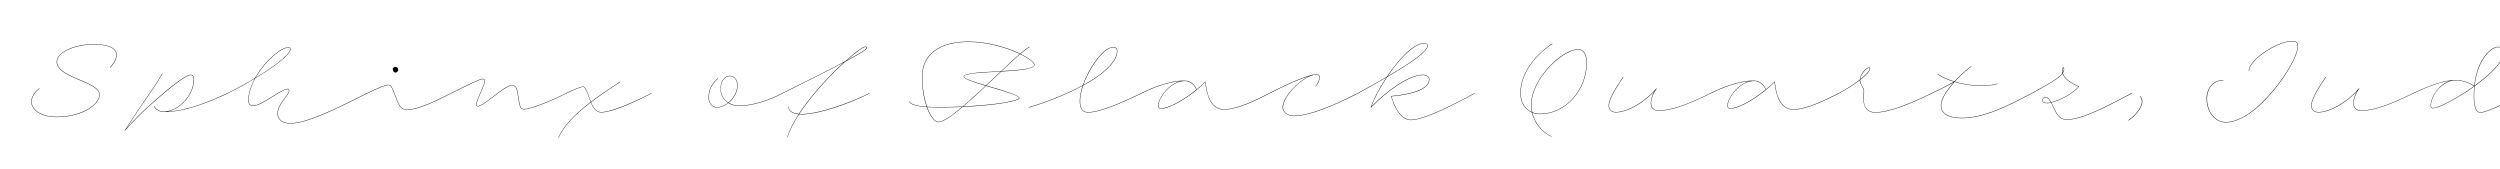<svg width="4000" height="270" viewBox="0 0 4000 270" fill="none" xmlns="http://www.w3.org/2000/svg">
<g clip-path="url(#clip0_105_218)">
<path d="M3860.99 148.991C3890.09 135.041 3913.49 127.991 3928.49 127.991C3942.89 127.991 3953.84 134.141 3958.79 137.141C3961.19 114.791 3968.69 93.791 3983.99 80.591C3987.14 77.891 3991.94 74.891 3996.89 74.891C4002.14 74.891 4005.89 78.491 4005.89 84.641C4005.89 101.441 3977.09 124.691 3960.89 136.841C3960.29 137.141 3959.84 137.441 3959.39 137.891C3958.79 143.141 3958.64 148.691 3958.64 154.091C3958.64 168.641 3961.19 179.741 3968.54 179.741C3978.74 179.741 4011.44 163.241 4038.59 148.991C4038.89 148.841 4039.19 149.441 4038.89 149.591C4011.74 163.841 3979.04 180.341 3968.54 180.341C3961.34 180.341 3958.04 170.441 3958.04 154.091C3958.04 148.841 3958.19 143.591 3958.79 138.341C3939.29 152.591 3918.89 163.391 3909.74 167.741C3902.09 171.341 3895.94 173.291 3892.79 173.291C3890.09 173.291 3889.04 171.791 3889.04 169.091C3889.04 153.791 3903.59 133.991 3920.54 129.041C3905.99 130.991 3885.59 137.741 3861.29 149.591C3860.99 149.741 3860.69 149.141 3860.99 148.991ZM3984.44 81.191C3969.29 94.091 3961.94 114.791 3959.39 136.991C3959.84 136.691 3960.14 136.541 3960.44 136.241C3976.49 124.391 4005.29 100.991 4005.29 84.641C4005.29 78.791 4001.69 75.491 3996.89 75.491C3992.09 75.491 3987.59 78.491 3984.44 81.191ZM3889.49 169.091C3889.64 171.491 3890.39 172.691 3892.79 172.691C3895.79 172.691 3901.94 170.741 3909.59 167.141C3918.59 162.941 3938.99 151.991 3958.49 137.741C3953.24 134.441 3942.59 128.591 3928.49 128.591C3908.69 128.591 3889.49 151.691 3889.49 169.091Z" fill="black"/>
<path d="M3721.51 123.491C3715.06 133.541 3698.56 156.341 3698.56 169.091C3698.56 173.741 3701.26 179.291 3709.66 179.291C3715.51 179.291 3722.71 177.491 3730.21 174.341C3744.76 168.191 3760.96 156.791 3774.16 141.641C3774.46 141.341 3775.21 141.791 3774.76 142.241C3770.11 147.491 3765.91 157.841 3765.91 164.591C3765.91 171.791 3769.81 176.741 3778.21 176.741C3795.46 176.741 3820.06 169.241 3861.01 148.991C3861.31 148.841 3861.61 149.441 3861.16 149.591C3820.36 169.691 3795.61 177.341 3778.21 177.341C3769.51 177.341 3765.31 172.241 3765.31 164.591C3765.31 159.041 3768.01 151.241 3771.46 145.541C3758.86 159.041 3744.01 169.241 3730.51 174.941C3722.86 178.091 3715.66 179.891 3709.66 179.891C3700.81 179.891 3697.96 173.891 3697.96 169.091C3697.96 155.891 3714.46 133.391 3720.91 123.191C3721.21 122.891 3721.66 123.191 3721.51 123.491Z" fill="black"/>
<path d="M3597.98 112.99C3597.98 109.84 3599.48 106.54 3601.58 103.24C3603.68 100.24 3606.38 97.24 3609.23 94.39C3620.18 83.44 3647.78 65.59 3667.58 65.59C3673.28 65.59 3676.88 67.84 3676.88 73.09C3676.88 92.89 3646.13 141.19 3612.83 170.89C3597.23 184.84 3577.73 195.94 3561.68 195.94C3525.08 195.94 3517.13 129.34 3557.18 127.99C3557.63 127.99 3557.63 128.59 3557.18 128.59C3518.03 130.09 3526.13 195.34 3561.68 195.34C3577.58 195.34 3596.93 184.24 3612.23 170.44C3645.53 140.89 3676.28 92.59 3676.28 73.09C3676.28 67.99 3672.68 66.19 3667.58 66.19C3648.08 66.19 3620.63 84.04 3609.68 94.69C3606.98 97.54 3604.28 100.54 3602.18 103.54C3600.08 106.84 3598.58 109.99 3598.58 112.99C3598.58 113.44 3597.98 113.59 3597.98 112.99Z" fill="black"/>
<path d="M3405.4 192.192C3417.1 184.392 3434.05 165.042 3423.85 154.392C3423.7 154.242 3424.15 153.642 3424.45 153.942C3435.1 165.192 3417.55 184.992 3405.85 192.792C3405.4 192.942 3405.1 192.492 3405.4 192.192Z" fill="black"/>
<path d="M3250.73 148.991C3278.63 133.841 3294.38 124.841 3299.78 117.041C3299.48 115.991 3299.48 114.941 3299.48 113.741C3299.48 105.941 3302.63 106.241 3302.63 110.891C3302.63 112.991 3301.88 115.091 3300.53 117.191C3303.08 126.341 3315.68 133.841 3326.33 138.191C3326.48 138.341 3326.63 138.491 3326.48 138.641C3316.43 150.341 3295.73 160.991 3282.23 164.141C3282.83 165.341 3283.43 166.541 3283.88 167.591C3290.63 182.141 3294.98 190.991 3306.53 190.991C3327.53 190.991 3356.03 177.941 3410.48 148.991C3410.93 148.841 3411.23 149.441 3410.93 149.591C3356.33 178.541 3327.83 191.591 3306.53 191.591C3294.38 191.591 3290.03 182.291 3283.43 167.891C3282.83 166.691 3282.23 165.491 3281.63 164.291C3279.23 164.891 3276.98 165.191 3275.33 165.191C3269.78 165.191 3267.53 163.091 3267.53 160.391C3267.53 158.291 3269.33 155.291 3273.23 155.291C3276.68 155.291 3279.53 159.191 3281.93 163.691C3295.13 160.541 3315.98 149.891 3325.73 138.641C3317.93 135.191 3303.23 128.141 3300.08 117.791C3294.23 125.591 3278.63 134.591 3251.03 149.591C3250.73 149.741 3250.43 149.141 3250.73 148.991ZM3300.08 113.741C3300.08 114.641 3300.08 115.541 3300.23 116.291C3301.43 114.491 3302.03 112.691 3302.03 110.891C3302.03 107.141 3300.08 107.441 3300.08 113.741ZM3268.13 160.391C3268.13 163.091 3270.68 164.591 3275.33 164.591C3276.98 164.591 3279.08 164.291 3281.33 163.841C3279.08 159.641 3276.23 155.891 3273.23 155.891C3270.08 155.891 3268.13 158.291 3268.13 160.391Z" fill="black"/>
<path d="M3090.48 148.99C3100.53 144.49 3111.33 139.09 3126.33 130.84C3116.43 127.84 3107.43 123.94 3100.23 119.14C3099.93 118.99 3100.23 118.39 3100.53 118.54C3107.88 123.49 3117.03 127.39 3127.08 130.39C3133.23 123.64 3142.53 114.34 3153.63 105.94C3153.93 105.79 3154.23 106.24 3153.93 106.54C3143.13 114.79 3133.83 123.94 3127.83 130.69C3150.63 137.44 3177.48 139.09 3195.63 133.84C3196.08 133.69 3196.23 134.29 3195.78 134.44C3177.33 139.69 3150.33 138.04 3127.23 131.14C3125.73 132.94 3124.38 134.44 3123.33 135.79C3111.03 150.64 3105.93 160.39 3105.93 169.39C3105.93 181.24 3118.08 188.59 3138.18 188.59C3175.83 188.59 3213.78 168.19 3250.68 148.99C3250.98 148.84 3251.28 149.29 3250.98 149.59C3214.08 168.79 3176.13 189.19 3138.18 189.19C3117.03 189.19 3105.33 181.24 3105.33 169.39C3105.33 160.39 3110.28 150.34 3122.73 135.49C3123.48 134.44 3124.53 133.24 3125.73 132.04C3111.03 139.99 3100.53 145.09 3090.78 149.59C3090.48 149.74 3090.18 149.14 3090.48 148.99Z" fill="black"/>
<path d="M2941.95 148.992C2954.55 142.392 2966.55 134.592 2975.7 127.542C2975.7 126.192 2976 125.292 2976.45 123.642C2978.85 114.942 2987.25 107.742 2990.85 107.742C2991.75 107.742 2992.35 108.342 2992.35 109.242C2992.35 113.442 2985.89 120.342 2976.29 127.842V128.592C2976.29 130.842 2977.64 134.442 2978.99 136.842C2980.49 139.392 2982.6 142.092 2982.6 145.692C2982.6 151.392 2981.09 159.792 2983.04 167.142C2985.74 175.992 2992.8 179.592 3000.15 179.592C3024 179.592 3058.8 164.442 3090.45 148.992C3090.75 148.842 3091.04 149.442 3090.6 149.592C3059.09 165.042 3024.3 180.192 3000.15 180.192C2992.5 180.192 2985.15 176.442 2982.6 167.142C2980.35 159.642 2981.99 151.242 2981.99 145.692C2981.99 142.542 2979.89 139.692 2978.54 136.992C2977.04 134.442 2975.7 131.292 2975.7 128.592C2975.7 128.442 2975.7 128.442 2975.7 128.442C2966.55 135.342 2954.69 142.992 2942.24 149.592C2941.94 149.742 2941.65 149.142 2941.95 148.992ZM2976.9 123.942C2976.6 125.142 2976.44 126.042 2976.29 126.942C2985.59 119.592 2991.74 112.992 2991.74 109.242C2991.74 108.792 2991.6 108.342 2990.85 108.342C2987.55 108.342 2979.3 115.842 2976.9 123.942Z" fill="black"/>
<path d="M2736.87 148.991C2780.37 127.391 2803.02 129.041 2806.77 129.041C2816.07 129.041 2822.52 135.791 2825.52 142.991C2830.32 139.091 2834.97 134.891 2839.17 130.691C2839.17 130.391 2839.62 130.391 2839.62 130.691C2840.97 143.291 2843.52 154.241 2848.32 162.041C2853.12 170.291 2859.87 174.791 2869.62 174.791C2891.67 174.791 2922.72 158.591 2941.77 148.991C2942.22 148.841 2942.52 149.441 2942.22 149.591C2923.02 159.191 2891.97 175.391 2869.62 175.391C2859.72 175.391 2852.67 170.741 2847.72 162.341C2843.07 154.541 2840.37 143.291 2839.17 131.441C2815.77 155.141 2783.07 173.891 2768.52 173.891C2765.37 173.891 2763.72 172.241 2763.72 169.091C2763.72 158.141 2779.47 134.141 2800.17 129.791C2790.27 130.391 2769.57 133.391 2737.17 149.591C2736.87 149.741 2736.57 149.141 2736.87 148.991ZM2764.32 169.091C2764.32 171.791 2765.67 173.291 2768.37 173.291C2780.07 173.291 2804.07 160.691 2825.07 143.291C2821.92 136.091 2815.47 129.641 2806.62 129.641C2783.22 129.641 2764.32 157.241 2764.32 169.091Z" fill="black"/>
<path d="M2597.39 123.491C2590.94 133.541 2574.44 156.341 2574.44 169.091C2574.44 173.741 2577.14 179.291 2585.54 179.291C2591.39 179.291 2598.59 177.491 2606.09 174.341C2620.64 168.191 2636.84 156.791 2650.04 141.641C2650.34 141.341 2651.09 141.791 2650.64 142.241C2645.99 147.491 2641.79 157.841 2641.79 164.591C2641.79 171.791 2645.69 176.741 2654.09 176.741C2671.34 176.741 2695.94 169.241 2736.89 148.991C2737.19 148.841 2737.49 149.441 2737.04 149.591C2696.24 169.691 2671.49 177.341 2654.09 177.341C2645.39 177.341 2641.19 172.241 2641.19 164.591C2641.19 159.041 2643.89 151.241 2647.34 145.541C2634.74 159.041 2619.89 169.241 2606.39 174.941C2598.74 178.091 2591.54 179.891 2585.54 179.891C2576.69 179.891 2573.84 173.891 2573.84 169.091C2573.84 155.891 2590.34 133.391 2596.79 123.191C2597.09 122.891 2597.54 123.191 2597.39 123.491Z" fill="black"/>
<path d="M2483.72 70.391C2481.17 72.041 2461.07 84.641 2447.27 105.942C2439.32 117.792 2433.17 132.342 2433.17 149.292C2433.17 162.642 2439.47 174.342 2450.87 179.292C2450.12 175.692 2449.67 171.792 2449.67 167.742C2449.67 138.492 2474.87 105.492 2498.42 89.442C2508.32 82.692 2517.32 78.791 2525.42 78.791C2532.92 78.791 2538.92 85.541 2538.92 100.542C2538.92 144.042 2505.17 182.592 2464.22 182.592C2459.57 182.592 2455.37 181.842 2451.77 180.342C2456.87 202.092 2474.27 214.992 2482.37 217.992C2482.82 218.292 2482.82 218.742 2482.07 218.442C2474.12 215.592 2456.12 202.392 2451.02 180.042C2439.17 174.942 2432.57 163.092 2432.57 149.292C2432.57 132.192 2438.87 117.492 2446.82 105.642C2460.62 84.192 2480.87 71.591 2483.42 69.791C2483.72 69.641 2484.02 70.091 2483.72 70.391ZM2450.27 167.742C2450.27 171.942 2450.72 175.992 2451.62 179.592C2455.22 181.092 2459.57 181.992 2464.22 181.992C2504.87 181.992 2538.32 143.742 2538.32 100.542C2538.32 86.591 2532.77 79.391 2525.42 79.391C2517.62 79.391 2508.62 83.291 2499.02 89.891C2475.47 105.792 2450.27 138.492 2450.27 167.742Z" fill="black"/>
<path d="M2172.46 148.991C2188.81 139.991 2204.56 131.141 2218.81 122.891C2230.21 106.091 2243.56 89.591 2256.16 79.391C2264.26 72.941 2272.21 68.891 2278.96 68.891C2281.36 68.891 2284.51 70.091 2284.51 72.941C2284.51 82.541 2256.76 101.441 2219.26 123.341C2207.56 140.741 2198.26 158.741 2194.21 170.591C2218.36 145.541 2254.21 119.591 2276.26 119.591C2283.61 119.591 2287.06 122.891 2287.06 127.241C2287.06 140.141 2268.01 150.491 2226.31 154.241C2228.71 162.041 2231.41 168.491 2234.26 173.741C2240.41 184.991 2248.51 191.591 2257.51 191.591C2282.56 191.591 2347.81 154.991 2359.36 148.991C2359.66 148.841 2359.96 149.441 2359.51 149.591C2347.96 155.591 2282.86 192.191 2257.51 192.191C2248.21 192.191 2239.96 185.441 2233.81 174.041C2230.81 168.791 2228.11 162.041 2225.71 154.091C2225.56 153.791 2225.71 153.641 2225.86 153.641C2267.26 149.891 2286.46 139.691 2286.46 127.241C2286.46 122.891 2282.86 120.191 2276.26 120.191C2254.51 120.191 2218.06 146.591 2193.91 171.941C2193.61 172.241 2193.16 171.941 2193.31 171.641C2196.91 160.091 2206.21 141.791 2218.06 123.941C2203.96 132.191 2188.51 140.891 2172.76 149.591C2172.46 149.741 2172.16 149.141 2172.46 148.991ZM2256.61 79.991C2244.16 89.891 2231.26 105.641 2220.16 122.141C2257.21 100.391 2283.91 81.941 2283.91 72.941C2283.91 70.091 2280.91 69.491 2278.96 69.491C2272.36 69.491 2264.56 73.391 2256.61 79.991Z" fill="black"/>
<path d="M2031.11 148.99C2065.31 131.14 2092.46 120.34 2104.16 118.99C2104.91 118.84 2105.66 118.84 2105.96 118.84C2106.26 118.84 2106.41 118.84 2106.56 118.84C2110.16 118.84 2111.51 120.94 2111.51 123.94C2111.51 128.44 2108.96 133.84 2105.21 138.34C2104.91 138.64 2104.46 138.34 2104.76 138.04C2108.51 133.39 2110.91 127.84 2110.91 124.09C2110.91 121.39 2109.71 119.44 2106.56 119.44H2106.26C2106.11 119.44 2106.11 119.44 2105.96 119.44H2105.81C2105.21 119.44 2104.76 119.59 2104.16 119.59C2085.11 121.99 2052.86 152.89 2052.86 171.79C2052.86 177.79 2057.96 185.14 2070.56 185.14C2099.51 185.14 2149.46 160.69 2172.41 148.99C2172.71 148.84 2173.01 149.44 2172.56 149.59C2149.76 161.29 2099.81 185.74 2070.56 185.74C2057.36 185.74 2052.26 177.79 2052.11 171.79C2052.26 155.29 2076.56 129.64 2095.61 121.54C2081.81 125.44 2059.01 135.04 2031.41 149.59C2031.11 149.74 2030.81 149.14 2031.11 148.99Z" fill="black"/>
<path d="M1826.03 148.991C1869.53 127.391 1892.18 129.041 1895.93 129.041C1905.23 129.041 1911.68 135.791 1914.68 142.991C1919.48 139.091 1924.13 134.891 1928.33 130.691C1928.33 130.391 1928.78 130.391 1928.78 130.691C1930.13 143.291 1932.68 154.241 1937.48 162.041C1942.28 170.291 1949.03 174.791 1958.78 174.791C1980.83 174.791 2011.88 158.591 2030.93 148.991C2031.38 148.841 2031.68 149.441 2031.38 149.591C2012.18 159.191 1981.13 175.391 1958.78 175.391C1948.88 175.391 1941.83 170.741 1936.88 162.341C1932.23 154.541 1929.53 143.291 1928.33 131.441C1904.93 155.141 1872.23 173.891 1857.68 173.891C1854.53 173.891 1852.88 172.241 1852.88 169.091C1852.88 158.141 1868.63 134.141 1889.33 129.791C1879.43 130.391 1858.73 133.391 1826.33 149.591C1826.03 149.741 1825.73 149.141 1826.03 148.991ZM1853.48 169.091C1853.48 171.791 1854.83 173.291 1857.53 173.291C1869.23 173.291 1893.23 160.691 1914.23 143.291C1911.08 136.091 1904.63 129.641 1895.78 129.641C1872.38 129.641 1853.48 157.241 1853.48 169.091Z" fill="black"/>
<path d="M1646.14 171.49C1680.64 161.59 1714.09 146.29 1732.54 136.39C1738.69 118.09 1750.09 99.64 1760.14 88.54C1767.64 79.99 1775.14 75.34 1781.59 75.34C1785.49 75.34 1787.74 77.74 1787.74 81.79C1787.74 101.44 1758.79 122.89 1735.09 135.79C1734.49 136.09 1733.74 136.54 1732.99 136.84C1729.99 145.54 1728.19 153.94 1728.19 161.59C1728.19 173.59 1732.24 179.44 1740.94 179.44C1758.19 179.44 1789.99 166.54 1825.99 148.99C1826.44 148.84 1826.59 149.29 1826.29 149.59C1790.14 167.14 1758.49 180.04 1740.94 180.04C1732.24 180.04 1727.59 174.49 1727.59 161.59C1727.59 154.09 1729.39 145.69 1732.09 137.29C1713.64 147.19 1680.64 162.19 1646.44 172.09C1646.14 172.24 1645.84 171.64 1646.14 171.49ZM1760.59 88.99C1750.69 100.09 1739.59 118.24 1733.29 135.94C1733.89 135.64 1734.34 135.49 1734.79 135.19C1758.34 122.44 1787.14 100.99 1787.14 81.79C1787.14 77.89 1785.04 75.94 1781.59 75.94C1775.14 75.94 1768.24 80.59 1760.59 88.99Z" fill="black"/>
<path d="M1647.01 75.642C1643.86 77.142 1638.91 80.892 1632.76 86.142C1646.56 92.892 1655.26 99.792 1655.26 103.692C1655.26 110.742 1629.01 112.992 1601.86 114.492C1594.21 121.692 1586.26 129.342 1578.16 136.842C1602.76 144.192 1631.11 151.992 1631.11 156.942C1631.11 161.292 1597.36 168.492 1540.36 171.042C1523.41 185.442 1509.01 195.492 1501.36 195.492C1495.06 195.492 1488.01 186.192 1482.76 171.342C1467.31 170.142 1456.51 167.592 1454.71 162.492C1454.56 162.042 1455.16 162.042 1455.31 162.342C1457.11 166.992 1467.76 169.692 1482.61 170.742C1478.11 157.842 1475.11 141.042 1475.11 122.292C1475.11 99.042 1489.06 66.492 1549.66 66.492C1580.71 66.492 1611.91 76.092 1632.16 85.842C1638.46 80.442 1643.56 76.542 1646.71 75.042C1647.16 74.892 1647.31 75.492 1647.01 75.642ZM1475.71 122.292C1475.71 141.042 1478.86 157.992 1483.36 170.742C1490.11 171.342 1497.76 171.492 1505.86 171.342C1518.16 171.192 1529.56 170.892 1540.21 170.442C1551.76 160.692 1564.36 148.992 1576.96 137.292C1558.21 131.592 1541.86 126.342 1541.86 122.592C1541.86 116.592 1572.31 115.542 1601.71 113.892C1612.96 103.092 1623.31 93.492 1631.56 86.292C1611.46 76.692 1580.41 67.092 1549.66 67.092C1489.66 67.092 1475.71 99.342 1475.71 122.292ZM1654.66 103.692C1654.66 99.942 1645.96 93.192 1632.16 86.592C1624.06 93.642 1613.71 103.242 1602.61 113.742C1629.16 112.242 1654.66 110.292 1654.66 103.692ZM1542.46 122.592C1542.46 125.892 1558.81 131.142 1577.56 136.692C1585.51 129.192 1593.46 121.692 1600.96 114.492C1572.01 116.142 1542.46 117.192 1542.46 122.592ZM1630.36 156.792C1630.36 152.292 1602.16 144.792 1577.56 137.442C1565.26 149.142 1552.66 160.692 1541.26 170.292C1597.51 167.742 1630.36 160.692 1630.36 156.792ZM1505.86 171.942C1497.91 171.942 1490.26 171.792 1483.51 171.342C1488.61 185.892 1495.51 194.892 1501.36 194.892C1508.71 194.892 1522.81 185.142 1539.46 171.042C1528.96 171.492 1517.86 171.792 1505.86 171.942Z" fill="black"/>
<path d="M1261.56 170.59C1262.61 177.94 1268.76 181.39 1278.06 182.14C1297.26 153.04 1326.06 121.69 1350.06 99.79C1323.66 113.89 1286.91 132.34 1251.96 149.59C1251.66 149.74 1251.36 149.14 1251.66 148.99C1287.51 131.44 1325.46 112.39 1352.01 98.14C1360.41 90.64 1368.06 84.19 1374.51 79.69C1377.21 77.74 1381.56 74.59 1384.71 74.59C1386.36 74.59 1387.11 75.49 1387.11 76.39C1387.11 77.44 1386.21 78.64 1384.56 79.99C1379.46 83.74 1367.91 90.34 1352.46 98.59C1328.46 120.19 1298.46 152.44 1278.81 182.29C1308.21 184.39 1367.01 161.44 1390.86 148.99C1391.16 148.84 1391.46 149.44 1391.01 149.59C1367.16 162.19 1308.06 185.29 1278.51 182.89C1269.81 196.09 1263.21 208.69 1260.06 219.94C1260.06 220.24 1259.46 220.09 1259.61 219.64C1262.61 208.69 1269.21 195.94 1277.76 182.89C1268.31 181.84 1262.01 178.24 1261.11 170.59C1260.96 170.29 1261.56 170.14 1261.56 170.59ZM1374.81 80.29C1368.96 84.49 1362.06 90.04 1354.41 96.79C1368.66 89.14 1379.46 82.99 1384.11 79.39C1385.76 78.19 1386.51 77.14 1386.51 76.39C1386.51 75.79 1385.91 75.19 1384.71 75.19C1381.86 75.19 1377.51 78.34 1374.81 80.29Z" fill="black"/>
<path d="M1148.68 126.042C1142.68 131.142 1134.28 139.842 1134.28 155.592C1134.28 165.192 1139.23 171.492 1147.48 171.492C1153.33 171.492 1159.48 168.792 1164.88 164.592C1157.38 159.642 1152.73 151.692 1152.73 141.792C1152.73 130.842 1158.88 121.242 1167.58 121.242C1174.48 121.242 1180.18 126.642 1180.18 137.142C1180.18 147.342 1174.03 157.692 1165.93 164.442C1170.73 167.292 1176.58 168.942 1183.03 168.942C1205.83 168.942 1232.83 158.892 1251.73 148.992C1252.03 148.842 1252.33 149.442 1252.03 149.592C1232.98 159.492 1206.13 169.542 1183.03 169.542C1176.28 169.542 1170.28 167.892 1165.33 164.892C1159.93 169.242 1153.48 172.092 1147.48 172.092C1139.08 172.092 1133.68 165.792 1133.68 155.592C1133.68 139.392 1142.38 130.692 1148.23 125.442C1148.53 125.292 1148.98 125.742 1148.68 126.042ZM1153.18 141.792C1153.33 151.542 1157.83 159.492 1165.33 164.142C1173.43 157.392 1179.58 147.192 1179.58 137.142C1179.58 127.242 1174.48 121.842 1167.58 121.842C1158.88 121.842 1153.33 131.442 1153.18 141.792Z" fill="black"/>
<path d="M905.666 148.992C914.516 144.792 922.466 141.342 927.716 139.692C932.066 138.192 934.616 137.592 937.016 141.642C939.116 144.942 941.216 151.092 944.366 160.092C944.666 161.142 945.116 162.042 945.416 162.942C958.016 153.342 973.316 142.842 991.766 130.842C992.216 130.692 992.516 131.142 992.216 131.442C973.466 143.442 958.316 153.942 945.716 163.542C949.766 173.592 954.566 179.442 961.766 179.292C978.266 179.142 1011.72 164.592 1042.17 148.992C1042.47 148.842 1042.77 149.442 1042.32 149.592C1012.02 165.192 978.566 179.892 961.766 179.892C954.116 179.892 949.316 173.892 945.266 163.842C916.766 185.592 902.216 202.542 893.516 220.692C893.366 220.992 892.916 220.692 893.066 220.392C901.766 202.092 916.466 185.142 944.966 163.242C944.666 162.342 944.216 161.292 943.916 160.242C940.766 151.092 938.516 144.942 936.416 141.792C934.166 138.042 932.066 138.942 928.166 140.142C922.766 141.792 914.816 145.392 905.966 149.592C905.666 149.742 905.366 149.142 905.666 148.992Z" fill="black"/>
<path d="M721.535 148.989C751.235 134.139 767.435 126.039 772.685 126.039C773.885 126.039 775.985 126.489 775.985 129.189C775.985 137.439 762.335 159.339 762.485 167.589C762.485 168.939 763.235 169.689 764.435 169.689C772.535 169.689 794.435 148.389 809.585 139.689C813.335 137.589 816.635 136.389 819.335 136.389C824.285 136.389 826.235 139.389 827.285 143.139C828.785 147.939 829.685 157.689 831.185 164.589C832.235 169.689 833.135 174.489 838.385 174.489C849.785 174.489 886.535 158.889 905.735 148.989C906.035 148.839 906.335 149.439 905.885 149.589C886.685 159.489 850.085 175.089 838.385 175.089C832.535 175.089 831.635 169.689 830.585 164.739C829.085 157.839 828.185 148.089 826.685 143.289C825.635 139.689 823.985 136.989 819.335 136.989C816.635 136.989 813.485 138.189 809.885 140.289C794.735 148.839 772.835 170.289 764.435 170.289C762.785 170.289 761.885 169.389 761.885 167.589C761.735 159.339 775.535 136.989 775.385 129.189C775.385 126.939 773.735 126.639 772.685 126.639C767.885 126.639 751.535 134.739 721.835 149.589C721.535 149.739 721.235 149.139 721.535 148.989Z" fill="black"/>
<path d="M632.662 106.992C635.062 106.992 637.162 108.792 637.162 111.492C637.162 114.492 634.912 116.142 632.962 116.142C630.262 116.142 628.912 113.892 628.912 112.092C627.262 110.142 629.512 106.992 632.662 106.992ZM621.562 136.242C615.112 136.392 605.512 141.192 587.362 149.592C587.062 149.742 586.762 149.142 587.062 148.992C605.212 140.592 614.812 135.792 621.562 135.642C627.562 135.942 628.912 144.642 636.562 162.942C640.162 171.492 643.912 175.242 651.862 175.242C667.012 175.242 692.962 163.692 721.462 148.992C721.762 148.842 722.062 149.442 721.612 149.592C693.262 164.292 667.312 175.842 651.862 175.842C643.312 175.842 639.712 171.942 635.962 163.092C628.462 145.092 626.962 136.542 621.562 136.242Z" fill="black"/>
<path d="M363.82 148.991C375.22 143.441 391.57 134.741 407.92 124.991C408.52 123.641 409.27 122.441 410.17 121.091C424.72 96.941 449.17 75.641 461.47 75.641C463.57 75.641 464.92 76.541 464.92 78.491C464.92 90.041 423.37 116.141 413.47 122.141C411.67 123.191 410.02 124.241 408.37 125.291C401.62 137.441 397.87 150.191 397.87 160.541C397.87 166.541 400.72 169.091 404.77 169.091C418.42 169.091 450.07 142.091 459.97 142.091C461.92 142.091 462.82 143.291 462.82 144.941C462.82 152.741 444.52 166.241 444.52 181.541C444.52 190.691 451.57 197.141 464.47 197.141C490.57 197.141 538.87 173.441 587.02 148.991C587.32 148.841 587.62 149.441 587.32 149.591C539.17 174.041 490.87 197.741 464.47 197.741C451.12 197.741 443.92 190.991 443.92 181.541C443.92 165.791 462.22 152.441 462.22 144.941C462.22 143.591 461.62 142.691 459.97 142.691C450.37 142.691 418.87 169.691 404.77 169.691C400.57 169.691 397.27 167.141 397.27 160.541C397.27 150.491 401.02 137.891 407.32 125.891C391.42 135.491 375.37 144.041 364.12 149.591C363.82 149.741 363.52 149.141 363.82 148.991ZM410.77 121.241C410.02 122.291 409.42 123.341 408.97 124.391C410.32 123.491 411.67 122.591 413.17 121.691C422.47 116.141 464.32 89.741 464.32 78.491C464.32 76.991 463.42 76.241 461.62 76.241C449.32 76.241 425.32 97.391 410.77 121.241Z" fill="black"/>
<path d="M259.543 117.64C259.843 117.19 260.293 117.64 259.993 117.94C238.243 154.54 231.043 160.09 202.093 205.84C213.643 192.64 225.643 180.49 237.343 170.14C266.743 143.74 295.693 119.59 305.143 119.59C309.043 119.59 310.393 122.59 310.393 127.09C310.393 150.64 289.693 174.34 268.393 178.39C299.143 177.19 336.343 162.19 363.643 148.99C364.093 148.84 364.393 149.44 364.093 149.59C334.543 163.69 293.593 180.04 261.643 178.99C261.493 178.99 261.493 178.99 261.493 178.99C252.793 178.84 248.443 173.89 246.493 170.59C246.343 170.29 246.793 169.99 247.093 170.29C249.193 173.59 253.393 178.39 262.093 178.39C285.193 178.39 309.793 152.59 309.793 127.09C309.793 122.89 308.743 120.19 305.143 120.19C296.293 120.19 267.343 144.19 237.943 170.44C225.493 181.69 212.293 194.89 200.293 208.69V208.84H200.143L199.993 209.14C199.843 209.44 199.393 209.14 199.543 208.84C230.143 160.24 237.193 154.99 259.543 117.64Z" fill="black"/>
<path d="M176 107.591C191 91.991 194.3 71.291 150.35 71.291C119.9 71.291 91.25 83.441 91.25 98.891C91.25 104.591 94.55 109.241 99.8 113.291C111.95 122.891 134.45 129.191 148.1 137.291C154.85 141.341 159.5 145.991 159.5 151.841C159.5 165.491 134.9 187.391 90.5 187.391C63.95 187.391 50 174.641 50 162.941C50 155.891 54.35 147.491 62.6 141.641C63.05 141.191 63.5 141.641 63.05 142.091C54.8 147.941 50.6 156.191 50.6 163.091C50.6 174.041 64.1 186.791 90.5 186.791C132.8 186.791 158.9 165.941 158.9 151.841C158.9 146.291 154.55 141.941 147.8 137.891C134.15 129.791 111.65 123.491 99.5 113.891C94.1 109.691 90.65 104.891 90.65 98.891C90.65 83.441 118.7 70.691 150.35 70.691C195.2 70.691 191.6 92.441 176.6 107.891C176.15 108.341 175.7 108.041 176 107.591Z" fill="black"/>
</g>
<defs>
<clipPath id="clip0_105_218">
<rect width="4000" height="270" fill="white"/>
</clipPath>
</defs>
</svg>
